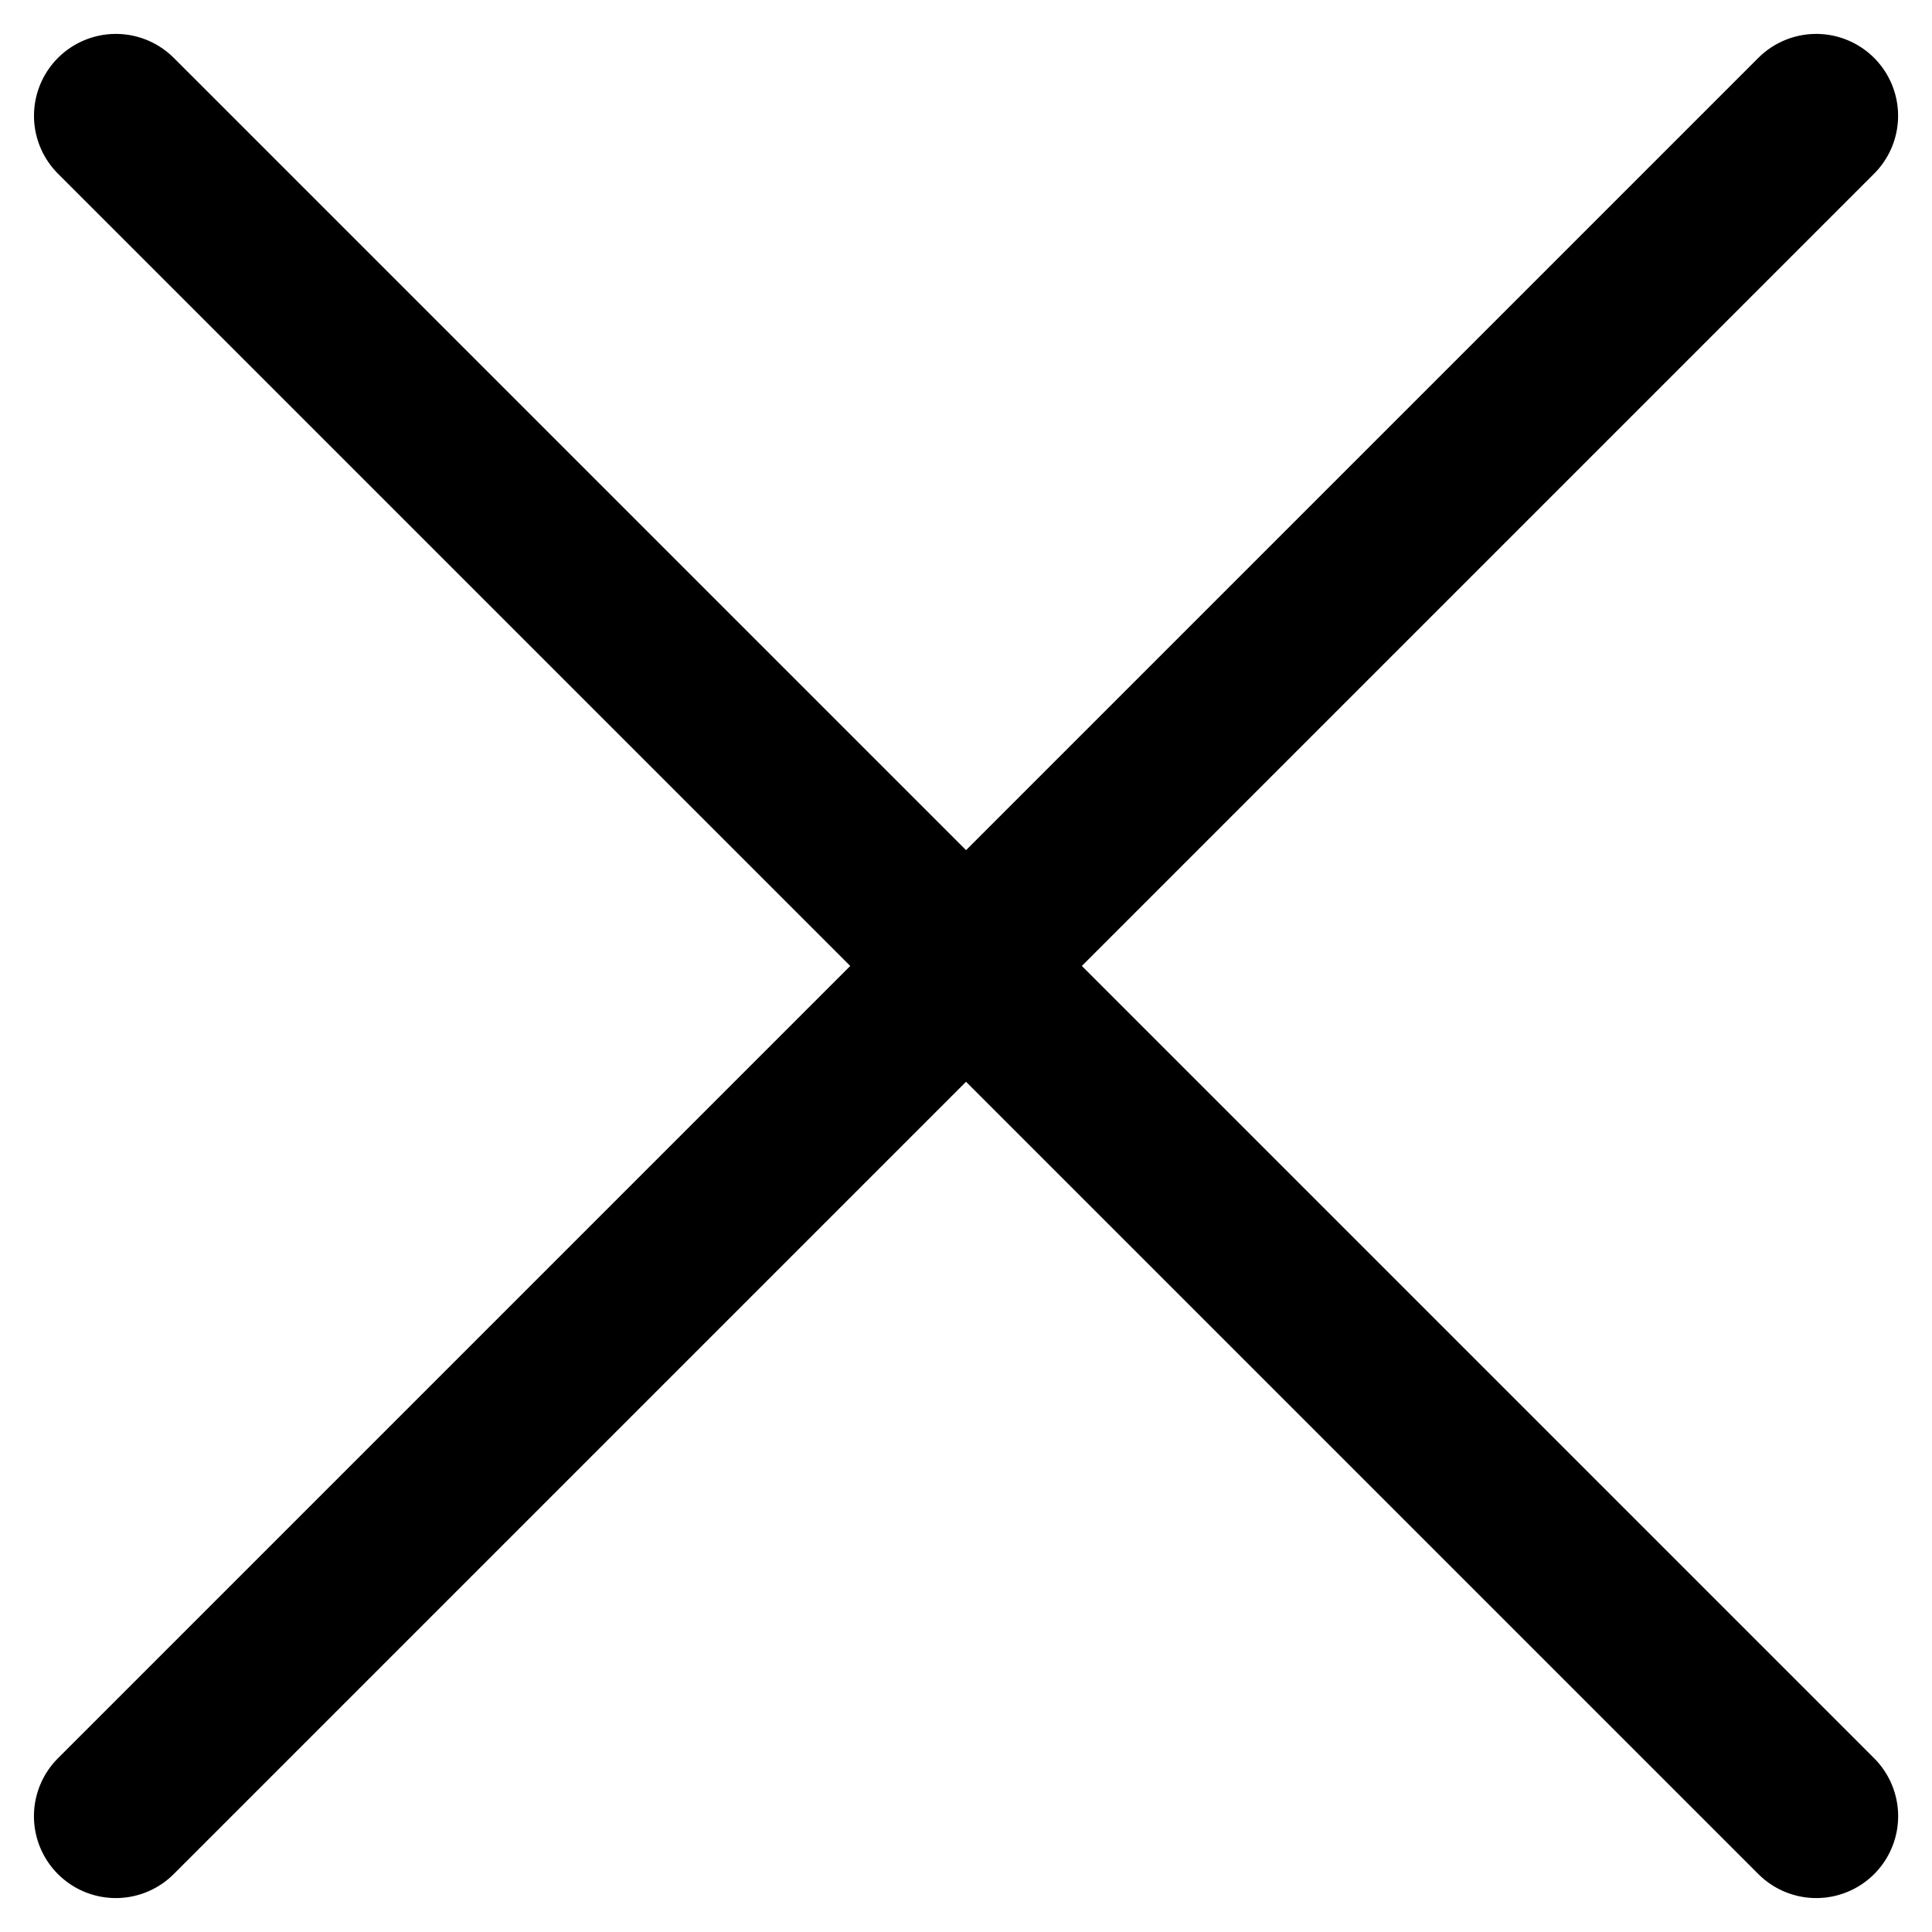 <svg xmlns="http://www.w3.org/2000/svg" width="23.594" height="23.594" viewBox="0 0 23.594 23.594">
  <g id="组_20540" data-name="组 20540" transform="translate(-23666.847 12027.652)">
    <line id="直线_13422" data-name="直线 13422" x2="29.367" transform="translate(23668.262 -12026.238) rotate(45)" fill="none" stroke="#000" stroke-linecap="round" stroke-width="2"/>
    <line id="直线_13423" data-name="直线 13423" x2="29.367" transform="translate(23689.027 -12026.238) rotate(135)" fill="none" stroke="#000" stroke-linecap="round" stroke-width="2"/>
  </g>
</svg>
